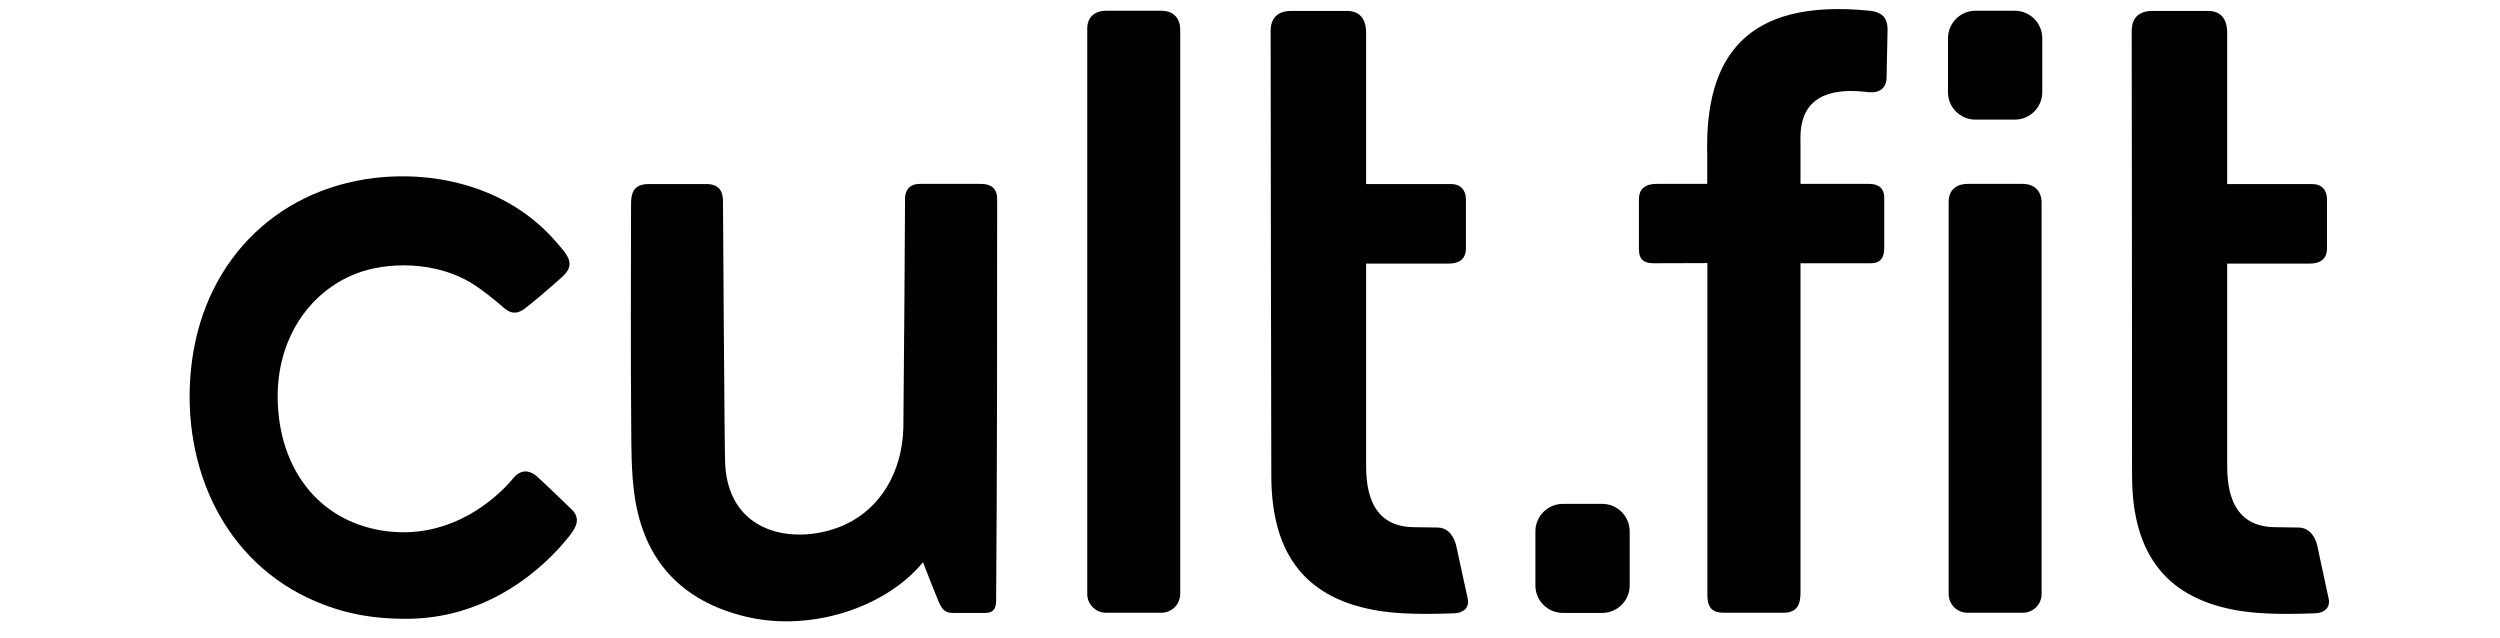 <?xml version="1.0" encoding="utf-8"?>
<!-- Generator: Adobe Illustrator 25.2.3, SVG Export Plug-In . SVG Version: 6.00 Build 0)  -->
<svg version="1.1" id="Layer_1" xmlns="http://www.w3.org/2000/svg" xmlns:xlink="http://www.w3.org/1999/xlink" x="0px" y="0px"
	 viewBox="0 0 149 38" style="enable-background:new 0 0 149 38;" xml:space="preserve">
<style type="text/css">
	.st0{fill:#010101;}
</style>
<path class="st0" d="M58.45,10.96c0,0-3.54,0-3.64,0c-0.98,0-0.87,0.98-0.87,0.98c0,0.86-0.06,10.11-0.1,13.59
	c-0.08,2.57-1.32,4.73-3.46,5.73c-2.7,1.25-6.91,0.77-7.16-3.57c-0.04-0.67-0.13-15.5-0.13-15.7c0-0.52-0.18-1.02-0.98-1.02h-3.46
	c-0.94,0-1.04,0.62-1.04,1.2c0,4.16-0.03,8.96,0.01,13.12c0.01,1.41,0,2.86,0.2,4.25c0.57,3.97,2.89,6.28,6.54,7.19
	c3.91,0.98,8.43-0.51,10.65-3.22c0.06,0.16,0.85,2.17,0.94,2.37c0.22,0.48,0.4,0.65,0.85,0.65h1.93c0.65,0,0.64-0.51,0.64-0.86
	c0.06-7.48,0.06-16.31,0.06-23.79C59.44,11.32,59.16,10.96,58.45,10.96"/>
<path class="st0" d="M31.95,28.35c-0.55-0.43-1.03-0.26-1.36,0.15c-0.1,0.12-3.03,3.86-7.76,3.13c-3.95-0.61-6.2-3.81-6.28-7.81
	c-0.07-3.58,1.85-6.4,4.64-7.5c1.73-0.69,4.8-0.86,7.16,0.71c0.35,0.23,1.19,0.88,1.52,1.18c0.36,0.32,0.74,0.65,1.37,0.21
	c0.36-0.26,1.53-1.25,2.26-1.91c0.87-0.78,0.31-1.32-0.37-2.11c-2.79-3.22-7.08-4.24-10.83-3.79c-5.96,0.72-10.3,5.13-10.92,11.43
	c-0.57,5.77,1.95,11.49,7.47,13.82c1.92,0.81,3.61,1.01,5.22,1.02c4.97,0.06,8.35-3.01,9.87-4.94c0.47-0.59,0.62-1.05,0.18-1.53
	C33.7,29.99,32.07,28.44,31.95,28.35"/>
<path class="st0" d="M111.43,0.64c-7.41-0.75-9.82,2.79-9.68,8.55v1.77c-0.05,0-2.88,0-3.01,0c-0.77,0-1.06,0.37-1.06,0.92v2.97
	c0,0.64,0.32,0.84,0.88,0.84c0.3,0,3.2-0.01,3.2-0.01c0,2.71,0,5.63,0,8.18c0,3.62,0,10.88,0,11.62c0,0.93,0.5,1.04,1.01,1.04
	c0.73,0,2.79,0,3.52,0c0.89,0,1.02-0.59,1.02-1.21V15.69h4.19c0.48,0,0.8-0.22,0.8-0.92V11.8c0-0.66-0.42-0.84-0.92-0.84h-4.07V8.65
	c0-0.81-0.26-3.46,3.5-3.21c0.27,0.02,0.51,0.06,0.77,0.06c0.49,0,0.86-0.3,0.86-0.89l0.06-2.88
	C112.49,1.21,112.31,0.73,111.43,0.64"/>
<path class="st0" d="M127.05,1.84c0-0.93,0.62-1.2,1.25-1.19c0.72,0,2.57,0,3.3,0c1,0,1.14,0.82,1.14,1.27v9.05h5.06
	c0.62,0,0.89,0.4,0.89,0.92v2.91c0,0.66-0.43,0.91-1.03,0.91h-4.92v11.87c0,1.09,0.01,3.8,2.82,3.84c0.27,0,1.07,0.01,1.43,0.02
	c0.72,0.01,1.01,0.65,1.11,1.04l0.7,3.26c0.07,0.54-0.33,0.78-0.76,0.81l-0.01,0c-1.81,0.07-3.29,0.05-4.51-0.14
	c-4.24-0.67-6.45-3.21-6.45-8.07C127.08,28.32,127.05,2.58,127.05,1.84"/>
<path class="st0" d="M75.73,1.84c0-0.93,0.62-1.2,1.25-1.19c0.72,0,2.57,0,3.3,0c1,0,1.14,0.82,1.14,1.27v9.05h5.06
	c0.61,0,0.89,0.4,0.89,0.92v2.91c0,0.66-0.43,0.91-1.03,0.91h-4.92v11.87c0,1.09,0.01,3.8,2.82,3.84c0.27,0,1.07,0.01,1.43,0.02
	c0.72,0.01,1.01,0.65,1.11,1.04l0.71,3.26c0.07,0.54-0.33,0.78-0.76,0.81l-0.01,0c-1.81,0.07-3.29,0.05-4.51-0.14
	c-4.24-0.67-6.44-3.21-6.44-8.07C75.76,28.32,75.73,2.58,75.73,1.84"/>
<path class="st0" d="M120.56,10.96h-3.3c-0.62,0-1.12,0.34-1.12,1.06V35.4c0,0.62,0.5,1.12,1.12,1.12h3.3c0.62,0,1.12-0.5,1.12-1.12
	V12.09C121.68,11.32,121.18,10.96,120.56,10.96"/>
<path class="st0" d="M69.22,0.64h-3.3c-0.62,0-1.12,0.34-1.12,1.06v33.7c0,0.62,0.5,1.12,1.12,1.12h3.3c0.62,0,1.12-0.5,1.12-1.12
	V1.76C70.34,1,69.84,0.64,69.22,0.64"/>
<path class="st0" d="M117.74,7.13h2.34c0.9,0,1.64-0.73,1.64-1.64V2.28c0-0.9-0.73-1.64-1.64-1.64h-2.34c-0.9,0-1.64,0.73-1.64,1.64
	V5.5C116.1,6.4,116.83,7.13,117.74,7.13"/>
<path class="st0" d="M93.15,36.53h2.34c0.9,0,1.64-0.73,1.64-1.64v-3.22c0-0.9-0.73-1.64-1.64-1.64h-2.34
	c-0.9,0-1.64,0.73-1.64,1.64v3.22C91.51,35.8,92.24,36.53,93.15,36.53"/>
</svg>
